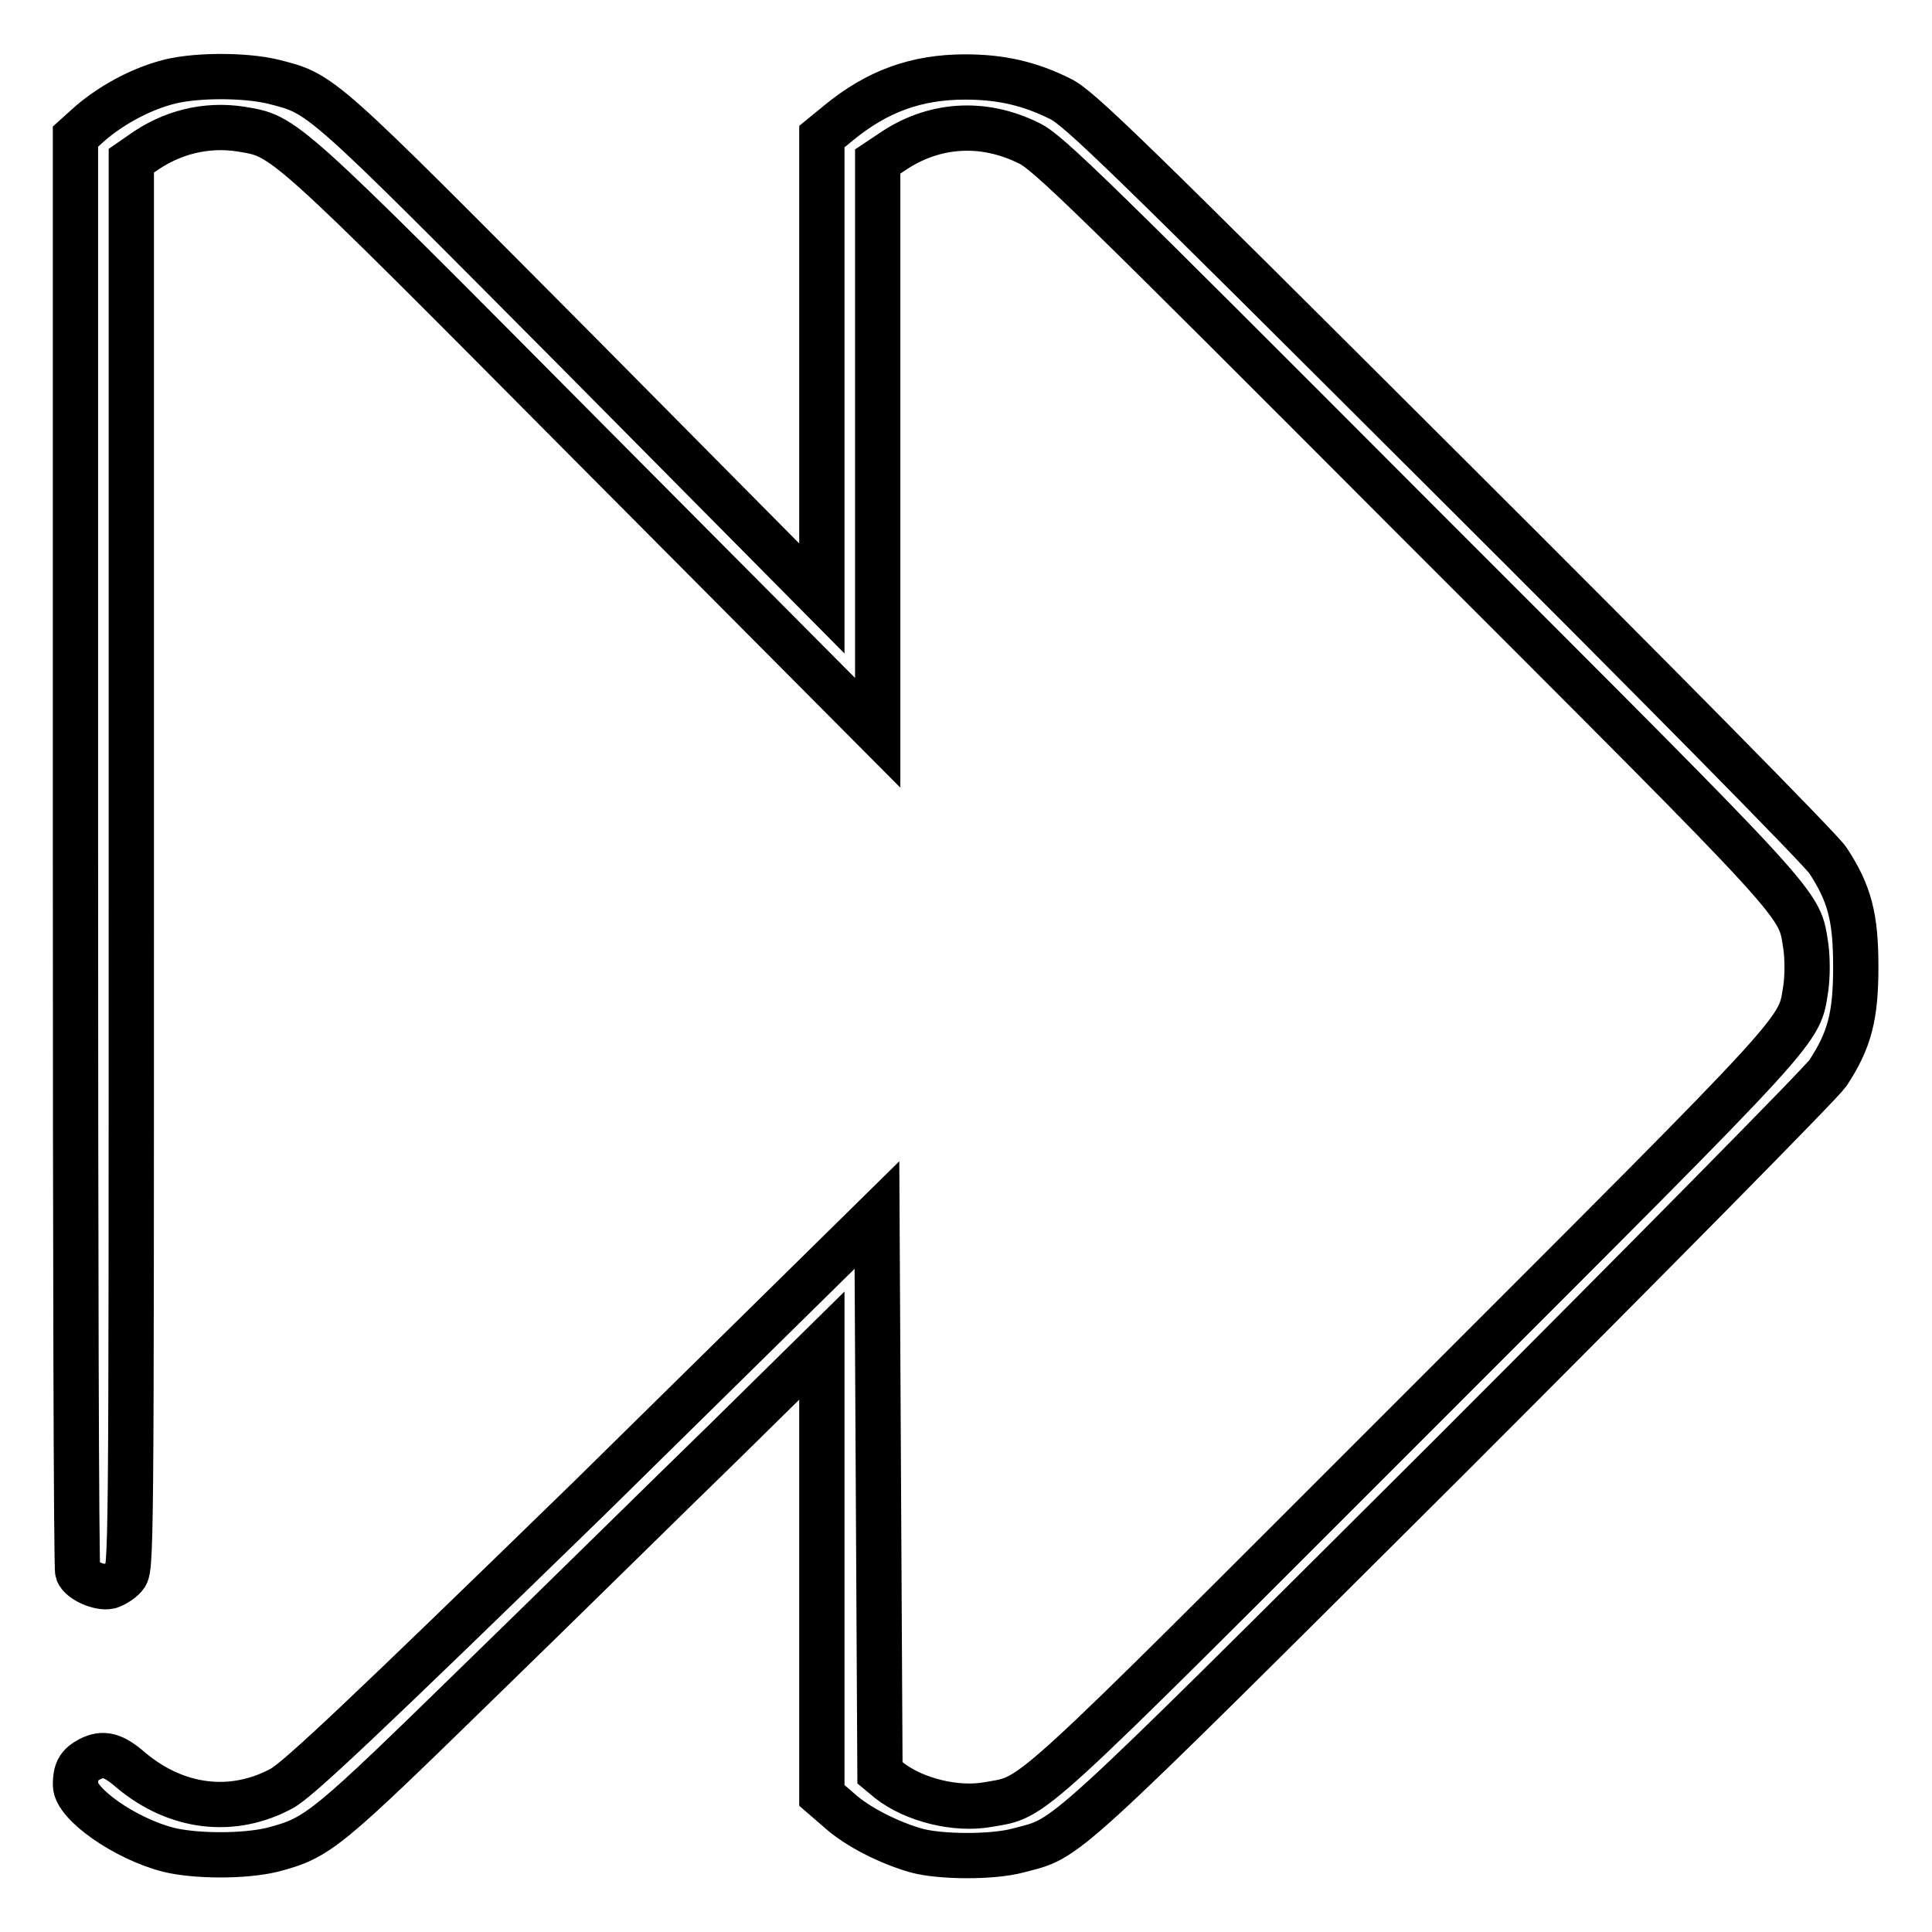 <?xml version="1.0" encoding="utf-8"?>
<!-- Svg Vector Icons : http://www.onlinewebfonts.com/icon -->
<!DOCTYPE svg PUBLIC "-//W3C//DTD SVG 1.1//EN" "http://www.w3.org/Graphics/SVG/1.1/DTD/svg11.dtd">
<svg version="1.1" xmlns="http://www.w3.org/2000/svg" xmlns:xlink="http://www.w3.org/1999/xlink" x="0px" y="0px" viewBox="0 0 256 256" enable-background="new 0 0 256 256" xml:space="preserve">
<g><g><g><path stroke-width="6" fill-opacity="0" stroke="#000000"  d="M21.8,11c-3.5,1-7.1,3-9.8,5.3l-2,1.8v94.7c0,52.1,0.1,95,0.3,95.5c0.4,1.1,2.9,2.2,4.2,1.9c0.6-0.2,1.5-0.7,2-1.3c0.9-1,0.9-1.2,0.9-94.3V21.3l1.3-0.9c4-2.9,8.6-4,13.2-3.3c5.9,1,5.1,0.2,46.3,41.7l38.1,38.3V59.3V21.4l1.8-1.2c5.5-3.8,12.1-4.3,18.3-1.2c2.5,1.2,8.6,7.2,51.4,50.1c52.7,52.7,50.5,50.3,51.5,56.4c0.2,1.6,0.2,3.7,0,5.3c-1,6.1,1.2,3.7-51.5,56.4c-52.7,52.7-50.5,50.8-56.8,51.9c-4.3,0.8-9.9-0.6-13.2-3.2l-1.2-1l-0.2-36.9l-0.2-37l-38,37.4C48,227.8,39.4,235.9,37.3,237c-6.5,3.5-13.9,2.6-19.9-2.4c-2.4-2.1-3.7-2.4-5.5-1.5c-1.5,0.8-1.9,1.6-1.9,3.4c0,2.5,6.5,7.1,12.3,8.6c3.7,0.9,10.1,0.9,13.8,0c6.1-1.6,7-2.4,27.7-22.6C74.4,212.2,88.9,197.9,96,191l12.9-12.7v29.8v29.8l2.2,1.9c2.5,2.3,6.8,4.4,10.3,5.4c3.3,0.9,10.2,0.9,13.5,0c6.8-1.8,4.3,0.5,57.1-52.1c26.8-26.8,49.4-49.7,50.2-50.9c2.9-4.4,3.7-7.6,3.7-14.1c0-6.5-0.8-9.7-3.7-14.1c-0.8-1.3-23.4-24.2-50.2-50.9c-42.7-42.6-49-48.8-51.5-50c-4-2-7.8-2.9-12.6-2.9c-6.5,0-11.7,1.9-16.8,6.1l-2.2,1.8v30.6l0,30.6L76.7,46.8c-34.8-35-33.9-34.3-40.6-36C32.3,9.9,25.4,9.9,21.8,11z"/></g></g></g>
</svg>
